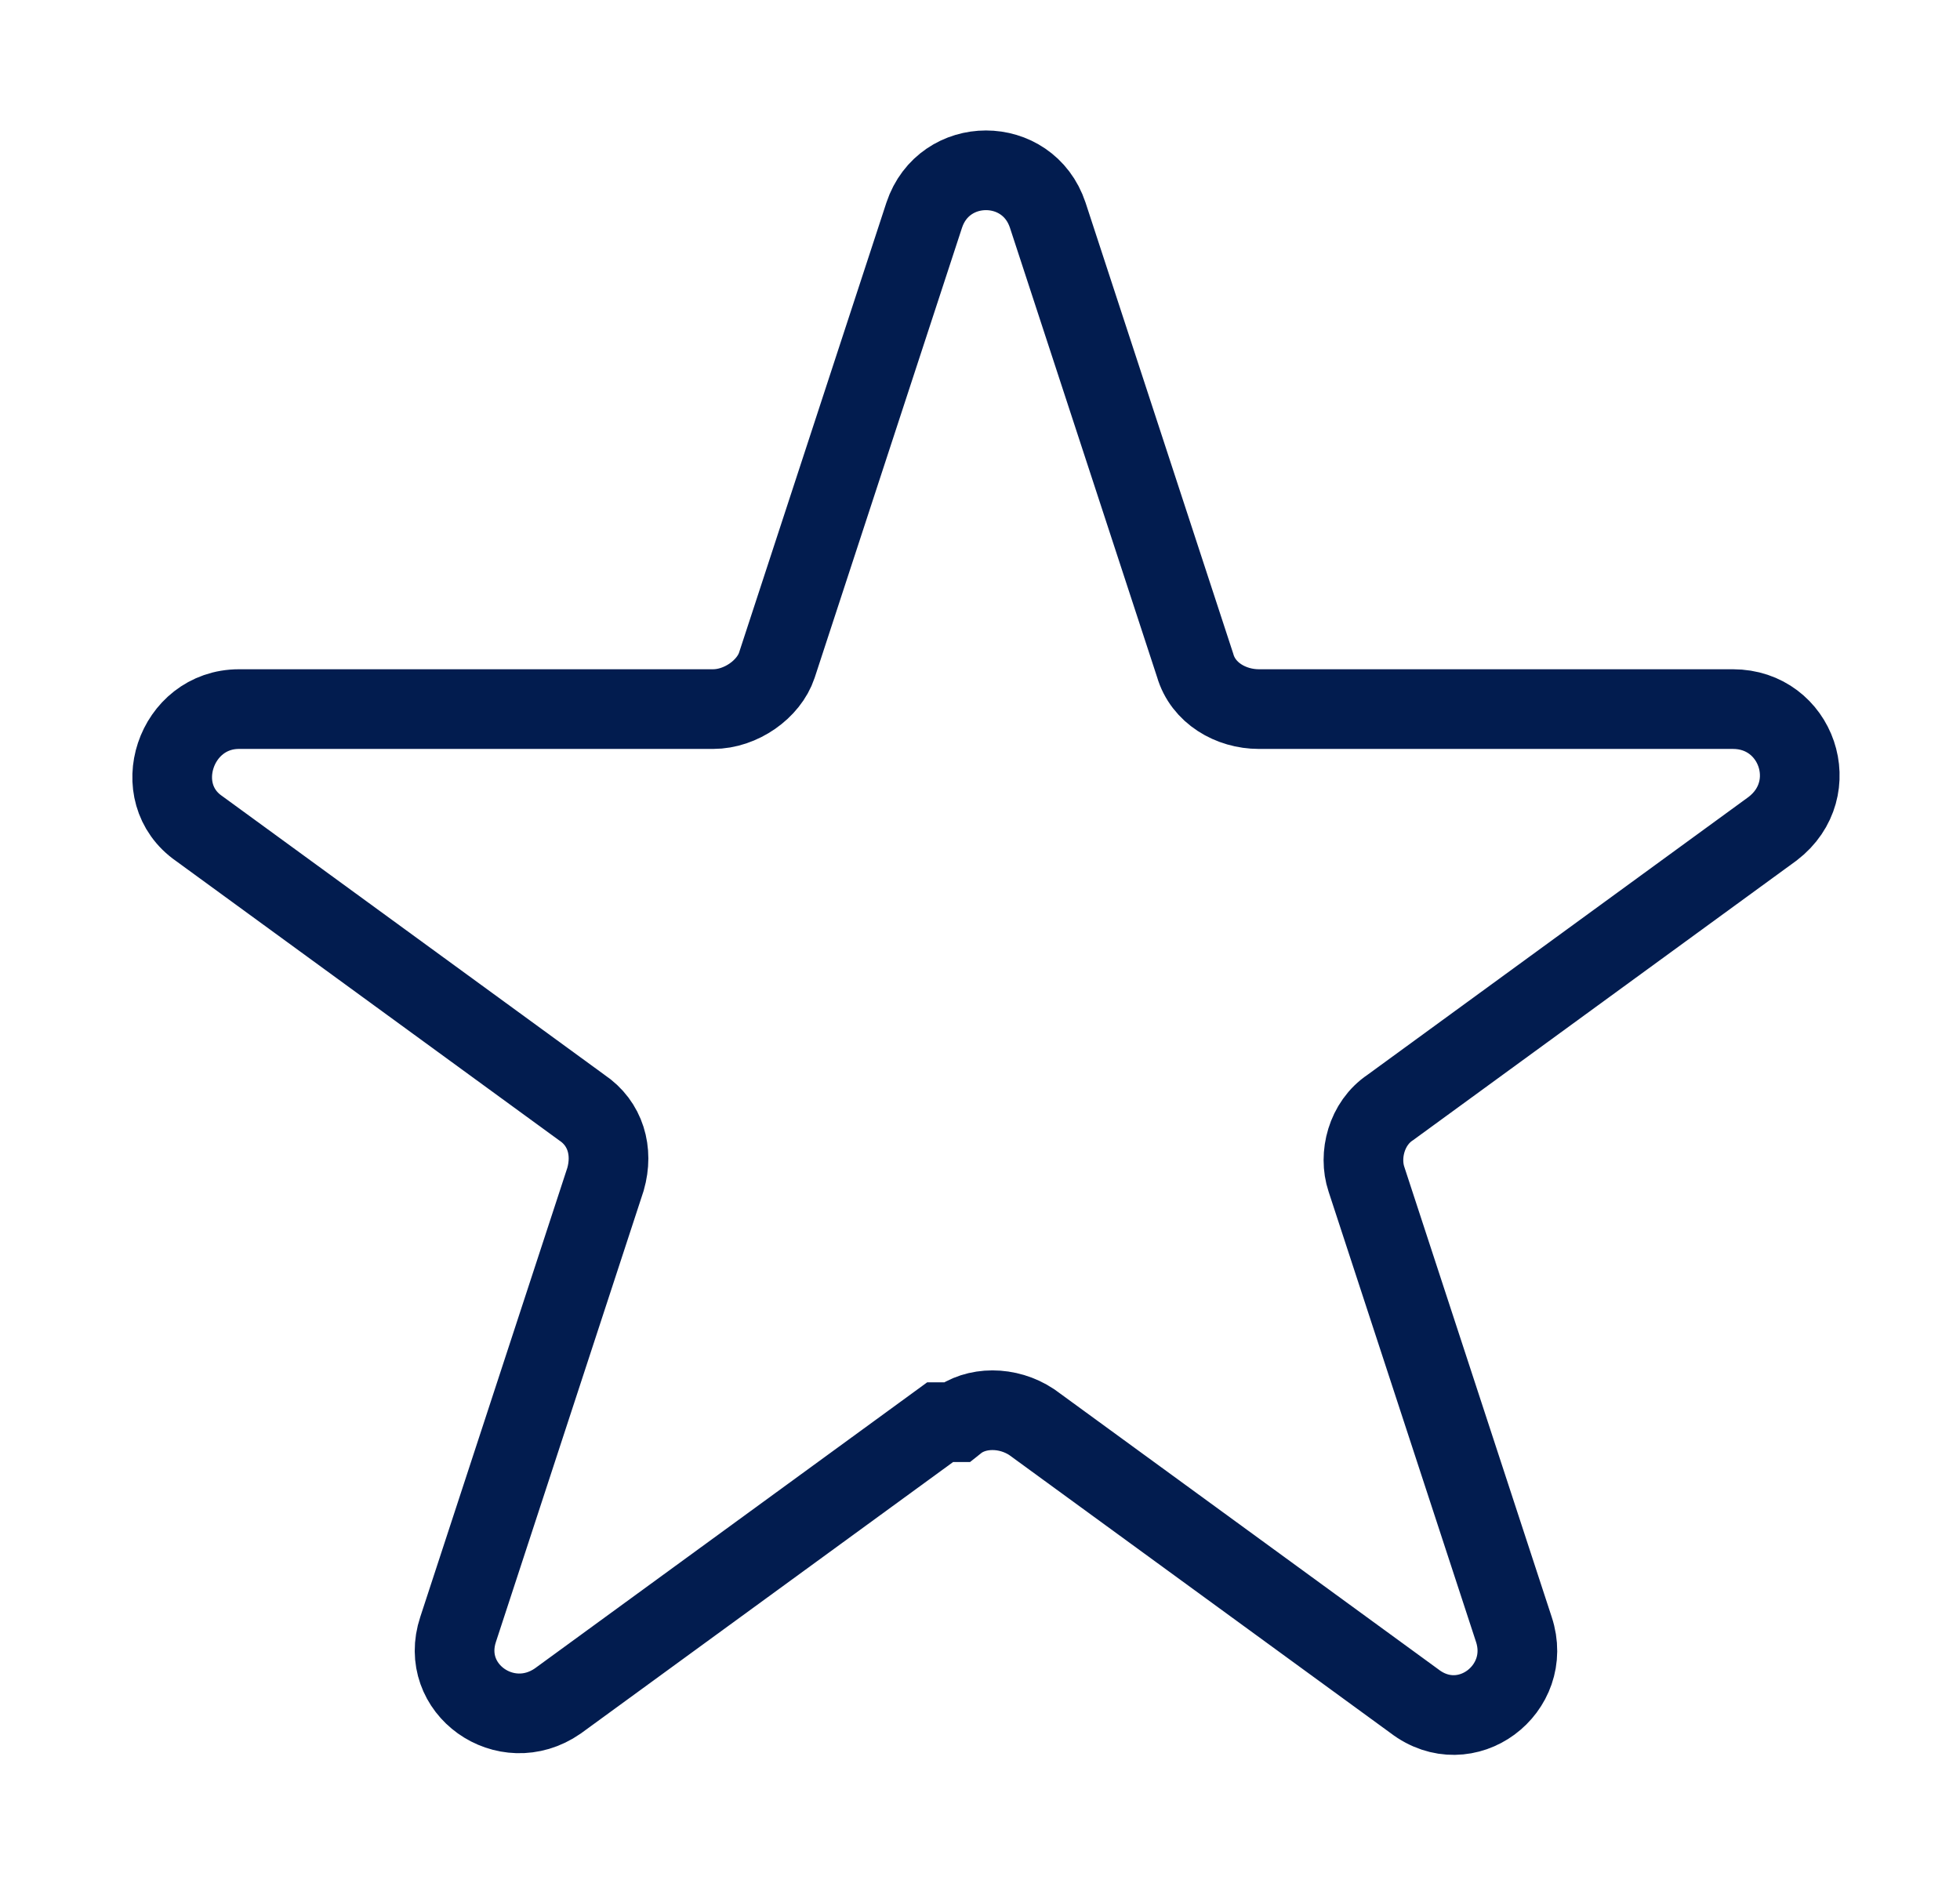 <?xml version="1.0" encoding="UTF-8"?>
<svg id="Layer_1" xmlns="http://www.w3.org/2000/svg" version="1.1" viewBox="0 0 49.2 47.2">
  <!-- Generator: Adobe Illustrator 30.0.0, SVG Export Plug-In . SVG Version: 2.1.1 Build 123)  -->
  <defs>
    <style>
      .st0 {
        fill: none;
        stroke: #021c4f;
        stroke-miterlimit: 10;
        stroke-width: 2px;
      }
    </style>
  </defs>
  <path class="st0" d="M23.6,35.7l-9.6,7c-1.3.9-3-.3-2.5-1.8l3.7-11.3c.2-.7,0-1.4-.6-1.8l-9.6-7c-1.3-.9-.6-3,1-3h11.9c.7,0,1.4-.5,1.6-1.1l3.7-11.3c.5-1.5,2.6-1.5,3.1,0l3.7,11.3c.2.7.9,1.1,1.6,1.1h11.9c1.6,0,2.3,2,1,3l-9.6,7c-.6.4-.8,1.2-.6,1.8l3.7,11.3c.5,1.5-1.2,2.8-2.5,1.8l-9.6-7c-.6-.4-1.4-.4-1.9,0Z"/>
</svg>